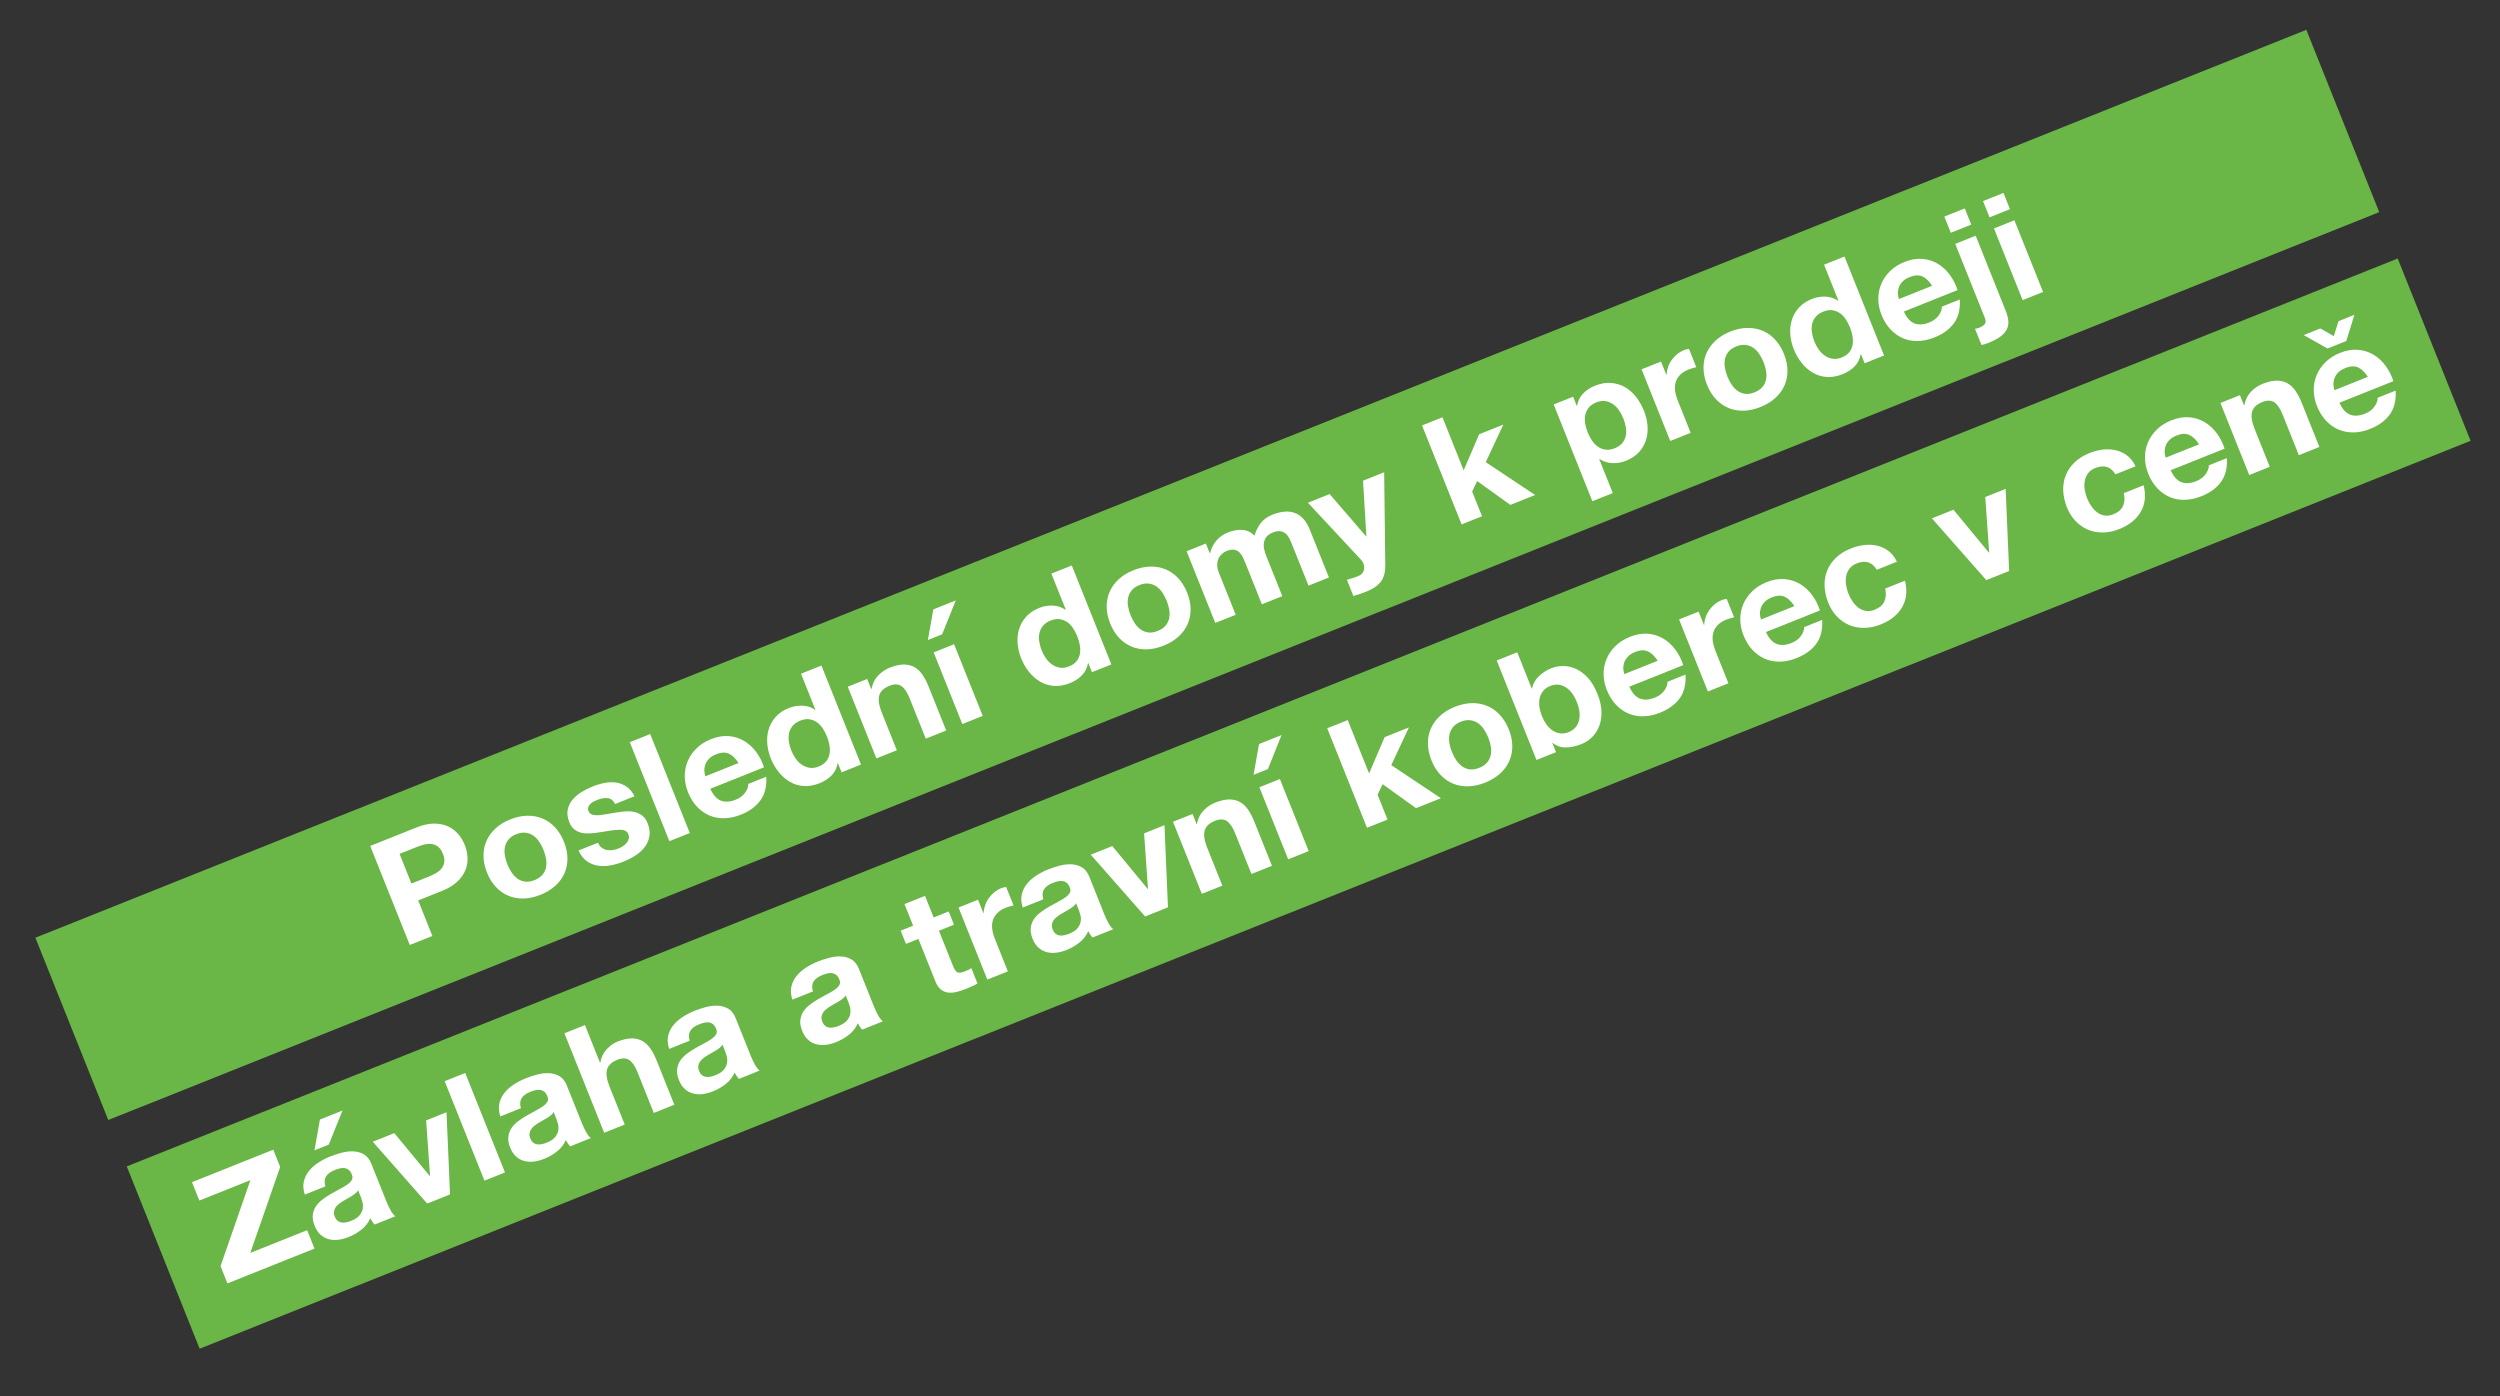 <?xml version="1.0" encoding="utf-8"?>
<!-- Generator: Adobe Illustrator 24.2.0, SVG Export Plug-In . SVG Version: 6.00 Build 0)  -->
<svg version="1.1" id="Vrstva_1" xmlns="http://www.w3.org/2000/svg" xmlns:xlink="http://www.w3.org/1999/xlink" x="0px" y="0px"
	 viewBox="0 0 782.89 437.276" enable-background="new 0 0 782.89 437.276" xml:space="preserve">
<rect x="0" y="0" width="782.89" height="437.276" fill="#333333" stroke="none"/>
<g>
	<g>
		
			<rect x="-4.849" y="149.276" transform="matrix(0.928 -0.371 0.371 0.928 -39.801 153.323)" fill-rule="evenodd" clip-rule="evenodd" fill="#6AB646" width="766.34" height="61.52"/>
		<g>
			<path fill="#FFFFFF" d="M130.44,259.122c2.012-0.805,3.837-1.208,5.476-1.208c1.637,0,3.084,0.287,4.34,0.858
				c1.257,0.572,2.326,1.371,3.205,2.395c0.881,1.025,1.575,2.174,2.084,3.447c0.498,1.245,0.784,2.55,0.858,3.913
				c0.075,1.363-0.146,2.686-0.661,3.965c-0.516,1.281-1.367,2.485-2.553,3.614c-1.188,1.129-2.787,2.096-4.799,2.9l-7.435,2.973
				l4.444,11.115l-7.074,2.828l-12.395-30.999L130.44,259.122z M134.335,274.484c0.812-0.324,1.569-0.694,2.274-1.111
				c0.704-0.415,1.275-0.903,1.713-1.465c0.438-0.56,0.708-1.214,0.811-1.96c0.102-0.746-0.043-1.611-0.437-2.595
				c-0.394-0.983-0.885-1.71-1.474-2.181c-0.588-0.469-1.234-0.756-1.938-0.861c-0.703-0.104-1.454-0.064-2.251,0.12
				c-0.798,0.185-1.602,0.439-2.413,0.764l-5.497,2.198l3.715,9.291L134.335,274.484z"/>
			<path fill="#FFFFFF" d="M151.408,268.036c-0.015-1.689,0.299-3.259,0.94-4.708c0.64-1.447,1.583-2.748,2.829-3.901
				c1.246-1.152,2.786-2.096,4.619-2.829c1.832-0.732,3.604-1.113,5.317-1.144c1.712-0.03,3.3,0.259,4.762,0.865
				c1.462,0.607,2.771,1.528,3.927,2.761c1.154,1.233,2.092,2.747,2.809,4.542c0.718,1.795,1.08,3.529,1.089,5.205
				c0.007,1.676-0.31,3.238-0.95,4.685c-0.641,1.449-1.594,2.745-2.86,3.889c-1.268,1.144-2.817,2.084-4.649,2.816
				c-1.833,0.732-3.596,1.117-5.287,1.156c-1.691,0.04-3.269-0.245-4.73-0.853c-1.463-0.606-2.769-1.52-3.918-2.739
				c-1.149-1.219-2.082-2.725-2.8-4.52S151.422,269.726,151.408,268.036z M160.224,273.223c0.522,0.782,1.136,1.426,1.844,1.932
				c0.708,0.506,1.503,0.817,2.386,0.935c0.883,0.117,1.865-0.041,2.947-0.474c1.081-0.433,1.908-0.998,2.482-1.698
				c0.574-0.699,0.943-1.476,1.107-2.331c0.162-0.854,0.164-1.744,0.003-2.67c-0.161-0.926-0.421-1.837-0.78-2.735
				c-0.358-0.896-0.801-1.744-1.329-2.541c-0.527-0.796-1.143-1.439-1.844-1.932c-0.702-0.491-1.505-0.8-2.408-0.926
				c-0.904-0.125-1.896,0.029-2.978,0.461c-1.082,0.433-1.898,1.002-2.452,1.71c-0.554,0.708-0.915,1.482-1.084,2.322
				s-0.171,1.729-0.003,2.67c0.166,0.94,0.43,1.86,0.788,2.757S159.702,272.442,160.224,273.223z"/>
			<path fill="#FFFFFF" d="M188.39,265.436c0.476,0.363,1.001,0.606,1.572,0.73c0.572,0.124,1.181,0.141,1.824,0.052
				c0.644-0.089,1.28-0.261,1.911-0.513c0.451-0.18,0.904-0.419,1.359-0.719c0.455-0.299,0.842-0.639,1.16-1.019
				c0.318-0.379,0.541-0.803,0.667-1.273c0.126-0.47,0.078-0.979-0.142-1.529c-0.37-0.926-1.286-1.365-2.748-1.318
				c-1.462,0.048-3.428,0.296-5.896,0.745c-1.012,0.17-2.017,0.295-3.013,0.374c-0.996,0.08-1.929,0.034-2.799-0.14
				c-0.871-0.172-1.652-0.515-2.345-1.026s-1.235-1.26-1.629-2.244c-0.578-1.447-0.76-2.751-0.545-3.912
				c0.216-1.16,0.696-2.2,1.444-3.121c0.747-0.919,1.678-1.728,2.793-2.426c1.114-0.697,2.303-1.299,3.564-1.803
				s2.531-0.877,3.812-1.121c1.279-0.242,2.494-0.275,3.646-0.098c1.15,0.178,2.217,0.6,3.197,1.265
				c0.979,0.665,1.808,1.668,2.484,3.01l-6.084,2.433c-0.564-1.15-1.352-1.768-2.359-1.852c-1.01-0.083-2.086,0.104-3.227,0.56
				c-0.36,0.144-0.742,0.322-1.146,0.534c-0.403,0.211-0.749,0.459-1.036,0.741c-0.288,0.284-0.496,0.61-0.627,0.981
				c-0.131,0.371-0.103,0.788,0.082,1.251c0.221,0.551,0.609,0.915,1.17,1.094c0.559,0.18,1.22,0.243,1.982,0.189
				s1.613-0.167,2.556-0.342c0.939-0.174,1.901-0.34,2.884-0.499c1.012-0.169,2.02-0.286,3.021-0.352
				c1.001-0.064,1.943,0.004,2.825,0.205c0.882,0.201,1.675,0.573,2.379,1.113c0.704,0.541,1.265,1.332,1.682,2.375
				c0.59,1.476,0.776,2.836,0.56,4.082c-0.217,1.245-0.698,2.369-1.447,3.373c-0.748,1.004-1.711,1.885-2.889,2.641
				c-1.18,0.756-2.429,1.399-3.751,1.928c-1.352,0.541-2.726,0.939-4.121,1.194c-1.396,0.256-2.719,0.282-3.969,0.076
				c-1.249-0.205-2.396-0.678-3.441-1.418c-1.046-0.74-1.898-1.852-2.561-3.333l6.083-2.432
				C187.542,264.558,187.913,265.072,188.39,265.436z"/>
			<path fill="#FFFFFF" d="M203.616,229.863l12.395,30.999l-6.398,2.559l-12.395-30.999L203.616,229.863z"/>
			<path fill="#FFFFFF" d="M225.754,250.722c1.319,0.513,2.881,0.409,4.684-0.312c1.291-0.516,2.279-1.271,2.961-2.267
				c0.682-0.994,0.99-1.881,0.923-2.66l5.632-2.252c0.176,3.053-0.437,5.53-1.836,7.432c-1.4,1.903-3.422,3.382-6.064,4.439
				c-1.833,0.733-3.599,1.111-5.295,1.135c-1.699,0.024-3.267-0.281-4.703-0.915c-1.439-0.633-2.726-1.562-3.859-2.788
				c-1.135-1.224-2.049-2.706-2.743-4.442c-0.671-1.679-1.011-3.355-1.019-5.031c-0.009-1.675,0.302-3.251,0.932-4.729
				c0.629-1.477,1.55-2.811,2.765-4.001c1.213-1.19,2.706-2.14,4.479-2.849c1.982-0.793,3.856-1.114,5.624-0.965
				c1.767,0.149,3.372,0.658,4.816,1.524s2.693,2.012,3.751,3.435c1.058,1.424,1.873,3.028,2.447,4.812l-16.808,6.721
				C223.33,248.973,224.434,250.21,225.754,250.722z M228.265,236.022c-1.091-0.504-2.417-0.443-3.979,0.181
				c-1.022,0.409-1.804,0.914-2.347,1.517s-0.918,1.232-1.127,1.886s-0.287,1.289-0.231,1.905c0.055,0.616,0.153,1.147,0.297,1.593
				l10.409-4.162C230.361,237.499,229.354,236.526,228.265,236.022z"/>
			<path fill="#FFFFFF" d="M262.312,239.026c-0.266,1.516-0.898,2.785-1.901,3.806c-1.003,1.022-2.27,1.84-3.802,2.452
				c-1.743,0.697-3.405,0.983-4.986,0.86c-1.583-0.122-3.025-0.569-4.326-1.342c-1.302-0.771-2.46-1.794-3.475-3.067
				c-1.014-1.273-1.833-2.691-2.458-4.254c-0.602-1.505-0.966-3.047-1.091-4.625c-0.127-1.578,0.025-3.073,0.453-4.486
				s1.157-2.705,2.188-3.872s2.403-2.094,4.116-2.778c1.381-0.553,2.809-0.795,4.281-0.73c1.471,0.066,2.789,0.504,3.949,1.316
				l0.09-0.036l-4.514-11.288l6.398-2.558l12.395,30.999l-6.083,2.432l-1.146-2.865L262.312,239.026z M257.606,228.041
				c-0.521-0.781-1.131-1.411-1.826-1.889c-0.696-0.477-1.471-0.779-2.323-0.909c-0.854-0.128-1.806,0.018-2.857,0.438
				c-1.051,0.421-1.855,0.978-2.415,1.671c-0.559,0.694-0.923,1.46-1.093,2.3c-0.169,0.841-0.181,1.727-0.034,2.658
				c0.146,0.933,0.404,1.861,0.774,2.787c0.348,0.869,0.799,1.695,1.357,2.479c0.557,0.784,1.205,1.424,1.942,1.917
				c0.737,0.495,1.544,0.81,2.417,0.947s1.806,0.007,2.797-0.389c1.052-0.42,1.85-0.974,2.394-1.661
				c0.543-0.688,0.89-1.455,1.038-2.304c0.149-0.848,0.141-1.743-0.027-2.684c-0.166-0.94-0.435-1.873-0.806-2.8
				C258.574,229.677,258.129,228.823,257.606,228.041z"/>
			<path fill="#FFFFFF" d="M271.561,212.617l1.25,3.126l0.135-0.054c0.291-1.626,0.963-2.995,2.018-4.104
				c1.054-1.109,2.258-1.936,3.609-2.476c1.713-0.685,3.206-1.021,4.482-1.012c1.275,0.011,2.389,0.288,3.337,0.832
				c0.95,0.544,1.779,1.336,2.492,2.377c0.713,1.042,1.347,2.257,1.902,3.646l5.521,13.807l-6.398,2.559l-5.069-12.678
				c-0.74-1.852-1.594-3.114-2.56-3.786c-0.965-0.671-2.214-0.701-3.746-0.088c-1.742,0.696-2.804,1.7-3.186,3.011
				c-0.383,1.312-0.115,3.11,0.799,5.396l4.705,11.766l-6.399,2.559l-8.975-22.446L271.561,212.617z"/>
			<path fill="#FFFFFF" d="M299.306,188.027l-4.271,10.621l-4.462,1.784l1.704-9.595L299.306,188.027z M292.378,204.293
				l8.975,22.446l6.398-2.558l-8.975-22.446L292.378,204.293z"/>
			<path fill="#FFFFFF" d="M340.715,207.678c-0.265,1.515-0.897,2.785-1.9,3.806c-1.003,1.022-2.27,1.84-3.802,2.452
				c-1.743,0.697-3.405,0.983-4.987,0.86c-1.582-0.122-3.023-0.569-4.325-1.342c-1.302-0.771-2.46-1.794-3.475-3.067
				c-1.014-1.272-1.834-2.691-2.458-4.254c-0.603-1.505-0.966-3.047-1.092-4.625c-0.126-1.577,0.026-3.073,0.454-4.486
				s1.157-2.704,2.188-3.872c1.03-1.167,2.403-2.094,4.115-2.778c1.382-0.553,2.809-0.795,4.281-0.729
				c1.473,0.065,2.789,0.504,3.95,1.316l0.09-0.036l-4.513-11.288l6.397-2.559l12.395,30.999l-6.083,2.433l-1.146-2.865
				L340.715,207.678z M336.01,196.693c-0.521-0.781-1.131-1.411-1.826-1.889c-0.697-0.477-1.471-0.779-2.323-0.909
				c-0.854-0.128-1.806,0.018-2.856,0.438c-1.053,0.42-1.857,0.977-2.416,1.67c-0.559,0.694-0.924,1.46-1.093,2.3
				c-0.169,0.841-0.181,1.727-0.035,2.658c0.146,0.933,0.405,1.861,0.775,2.787c0.347,0.869,0.8,1.695,1.357,2.479
				c0.557,0.785,1.204,1.424,1.942,1.918c0.737,0.494,1.543,0.81,2.417,0.947c0.873,0.137,1.806,0.007,2.797-0.389
				c1.052-0.42,1.849-0.974,2.394-1.662c0.543-0.688,0.89-1.455,1.039-2.304c0.148-0.848,0.139-1.743-0.028-2.684
				c-0.167-0.94-0.436-1.873-0.806-2.8C336.978,198.328,336.531,197.475,336.01,196.693z"/>
			<path fill="#FFFFFF" d="M346.559,190.007c-0.014-1.689,0.3-3.259,0.94-4.707c0.641-1.447,1.583-2.748,2.83-3.901
				c1.246-1.153,2.786-2.096,4.618-2.829c1.832-0.732,3.605-1.113,5.318-1.145c1.713-0.03,3.3,0.259,4.762,0.866
				c1.462,0.607,2.771,1.528,3.926,2.761c1.155,1.233,2.092,2.747,2.81,4.542s1.08,3.529,1.088,5.205
				c0.008,1.676-0.309,3.238-0.948,4.685c-0.642,1.448-1.595,2.745-2.862,3.889c-1.267,1.144-2.817,2.083-4.648,2.816
				c-1.833,0.733-3.596,1.118-5.287,1.157c-1.692,0.039-3.27-0.245-4.731-0.853c-1.462-0.606-2.768-1.519-3.917-2.739
				c-1.149-1.219-2.082-2.726-2.8-4.521S346.572,191.697,346.559,190.007z M355.375,195.193c0.521,0.782,1.136,1.426,1.844,1.933
				c0.707,0.506,1.502,0.817,2.386,0.934c0.884,0.117,1.865-0.041,2.946-0.473c1.082-0.432,1.908-0.998,2.483-1.698
				c0.573-0.699,0.942-1.476,1.106-2.33c0.163-0.854,0.164-1.745,0.004-2.671c-0.161-0.926-0.422-1.837-0.78-2.734
				s-0.802-1.744-1.329-2.541c-0.527-0.796-1.143-1.439-1.844-1.932c-0.702-0.491-1.506-0.8-2.408-0.926
				c-0.904-0.124-1.896,0.029-2.979,0.461c-1.081,0.432-1.898,1.002-2.451,1.709c-0.554,0.709-0.915,1.483-1.084,2.322
				c-0.17,0.84-0.171,1.73-0.004,2.67c0.167,0.941,0.43,1.86,0.788,2.758C354.413,193.572,354.854,194.412,355.375,195.193z"/>
			<path fill="#FFFFFF" d="M377.63,170.206l1.216,3.039l0.09-0.036c0.378-1.493,1.032-2.796,1.965-3.908
				c0.932-1.11,2.164-1.973,3.696-2.585c1.472-0.588,2.926-0.85,4.362-0.787c1.438,0.063,2.748,0.663,3.935,1.8
				c0.298-1.259,0.89-2.503,1.775-3.73c0.886-1.227,2.139-2.165,3.762-2.814c1.231-0.493,2.43-0.803,3.598-0.935
				c1.168-0.131,2.253-0.027,3.259,0.308c1.006,0.336,1.925,0.935,2.756,1.793c0.83,0.86,1.537,2.013,2.115,3.46l6.007,15.022
				l-6.399,2.559l-5.087-12.721c-0.301-0.752-0.613-1.449-0.939-2.092c-0.328-0.641-0.725-1.153-1.191-1.538
				c-0.467-0.383-1.021-0.616-1.662-0.695c-0.642-0.078-1.412,0.062-2.313,0.422s-1.563,0.818-1.986,1.374s-0.685,1.164-0.786,1.825
				c-0.101,0.662-0.068,1.354,0.099,2.075c0.166,0.723,0.389,1.431,0.666,2.126l5,12.504l-6.398,2.559l-5.034-12.591
				c-0.267-0.666-0.545-1.318-0.835-1.958c-0.291-0.639-0.658-1.188-1.104-1.648c-0.445-0.459-0.998-0.751-1.655-0.874
				c-0.659-0.123-1.5,0.02-2.521,0.428c-0.301,0.121-0.672,0.345-1.116,0.673c-0.443,0.329-0.825,0.767-1.147,1.314
				c-0.32,0.549-0.51,1.229-0.568,2.041s0.133,1.768,0.572,2.868l5.207,13.025l-6.398,2.558l-8.975-22.446L377.63,170.206z"/>
			<path fill="#FFFFFF" d="M432.49,182.061c-0.92,1.274-2.475,2.35-4.668,3.226c-0.66,0.264-1.323,0.504-1.986,0.718
				c-0.664,0.215-1.337,0.426-2.021,0.632l-2.031-5.08c0.624-0.183,1.263-0.371,1.917-0.565s1.29-0.433,1.91-0.713
				c0.805-0.424,1.302-0.991,1.487-1.703c0.186-0.712,0.146-1.401-0.12-2.066c-0.197-0.492-0.473-0.92-0.826-1.281l-16.575-17.796
				l6.804-2.72l11.418,13.261l0.09-0.037l-1.054-17.404l6.624-2.648L433.812,177C433.85,179.1,433.41,180.786,432.49,182.061z"/>
			<path fill="#FFFFFF" d="M451.713,130.665l6.648,16.628l4.837-11.3l7.569-3.027l-5.487,11.763l15.454,10.287l-7.75,3.099
				l-10.408-7.471l-1.559,3.292l3.09,7.729l-6.398,2.559l-12.395-30.999L451.713,130.665z"/>
			<path fill="#FFFFFF" d="M492.622,124.228l1.146,2.866l0.09-0.036c0.295-1.528,0.934-2.808,1.915-3.837
				c0.982-1.03,2.194-1.834,3.636-2.411c1.832-0.732,3.543-1.03,5.131-0.893c1.588,0.138,3.037,0.582,4.348,1.333
				c1.312,0.752,2.469,1.775,3.474,3.068c1.006,1.293,1.827,2.736,2.463,4.328c0.603,1.505,0.97,3.036,1.104,4.594
				c0.136,1.558-0.012,3.043-0.439,4.456s-1.152,2.694-2.174,3.84c-1.022,1.147-2.39,2.064-4.102,2.749
				c-1.442,0.576-2.885,0.825-4.326,0.748c-1.443-0.078-2.775-0.51-3.996-1.298l-0.089,0.036l4.253,10.637l-6.399,2.559
				l-12.117-30.305L492.622,124.228z M508.053,138.705c0.543-0.688,0.903-1.444,1.079-2.27c0.174-0.825,0.18-1.708,0.012-2.648
				c-0.167-0.94-0.429-1.859-0.787-2.756c-0.359-0.897-0.811-1.742-1.353-2.532c-0.543-0.79-1.175-1.435-1.897-1.935
				c-0.723-0.499-1.521-0.819-2.395-0.957c-0.874-0.136-1.822-0.001-2.843,0.407c-1.052,0.421-1.846,0.982-2.384,1.683
				c-0.539,0.702-0.894,1.474-1.062,2.313c-0.169,0.84-0.171,1.73-0.003,2.67c0.167,0.941,0.436,1.875,0.806,2.801
				c0.358,0.897,0.81,1.741,1.352,2.531c0.542,0.79,1.161,1.424,1.858,1.9c0.695,0.478,1.484,0.774,2.367,0.892
				c0.884,0.117,1.836-0.029,2.856-0.438C506.712,139.945,507.51,139.392,508.053,138.705z"/>
			<path fill="#FFFFFF" d="M520.153,113.22l1.666,4.168l0.09-0.036c0.022-0.814,0.171-1.621,0.444-2.418
				c0.273-0.797,0.657-1.538,1.15-2.223c0.492-0.683,1.068-1.291,1.727-1.824c0.658-0.531,1.394-0.959,2.205-1.284
				c0.42-0.167,0.914-0.281,1.483-0.341l2.291,5.73c-0.323,0.063-0.704,0.157-1.142,0.281c-0.438,0.125-0.853,0.266-1.242,0.422
				c-1.172,0.468-2.088,1.053-2.749,1.753c-0.66,0.7-1.108,1.476-1.345,2.325c-0.234,0.849-0.284,1.75-0.146,2.702
				c0.137,0.953,0.408,1.936,0.813,2.948l4.044,10.116l-6.398,2.559l-8.976-22.446L520.153,113.22z"/>
			<path fill="#FFFFFF" d="M533.465,115.275c-0.014-1.689,0.301-3.259,0.941-4.708c0.64-1.447,1.584-2.748,2.83-3.901
				c1.246-1.152,2.785-2.096,4.617-2.829c1.833-0.732,3.606-1.114,5.318-1.144c1.713-0.03,3.3,0.259,4.762,0.866
				c1.463,0.607,2.771,1.528,3.927,2.761c1.155,1.233,2.091,2.747,2.809,4.542s1.08,3.529,1.089,5.205
				c0.008,1.676-0.309,3.237-0.949,4.685c-0.642,1.448-1.595,2.745-2.862,3.889c-1.266,1.144-2.816,2.083-4.648,2.816
				c-1.833,0.732-3.596,1.117-5.287,1.156s-3.269-0.245-4.73-0.853c-1.462-0.606-2.769-1.52-3.918-2.739
				c-1.148-1.219-2.082-2.725-2.8-4.52S533.479,116.965,533.465,115.275z M542.281,120.462c0.522,0.782,1.137,1.426,1.845,1.932
				c0.706,0.506,1.503,0.817,2.386,0.934c0.883,0.117,1.865-0.042,2.945-0.473c1.082-0.433,1.91-0.998,2.484-1.698
				c0.572-0.699,0.941-1.476,1.105-2.33s0.166-1.745,0.004-2.671c-0.161-0.925-0.421-1.838-0.779-2.734
				c-0.358-0.897-0.803-1.744-1.33-2.541c-0.527-0.796-1.142-1.439-1.844-1.932c-0.702-0.491-1.505-0.8-2.408-0.926
				c-0.904-0.124-1.896,0.029-2.979,0.462c-1.08,0.432-1.897,1.002-2.451,1.709c-0.553,0.708-0.915,1.483-1.083,2.322
				c-0.171,0.841-0.171,1.73-0.005,2.67c0.168,0.941,0.431,1.86,0.789,2.757C541.32,118.84,541.76,119.68,542.281,120.462z"/>
			<path fill="#FFFFFF" d="M582.685,110.929c-0.265,1.516-0.898,2.785-1.901,3.806c-1.002,1.022-2.27,1.84-3.802,2.453
				c-1.742,0.696-3.404,0.983-4.987,0.86c-1.582-0.123-3.023-0.57-4.324-1.342c-1.303-0.771-2.46-1.794-3.475-3.068
				c-1.015-1.272-1.834-2.691-2.459-4.253c-0.602-1.505-0.966-3.046-1.091-4.625c-0.126-1.578,0.025-3.073,0.454-4.487
				c0.428-1.413,1.156-2.704,2.188-3.872c1.03-1.168,2.403-2.094,4.115-2.779c1.381-0.552,2.809-0.795,4.28-0.73
				c1.473,0.066,2.789,0.505,3.95,1.316l0.09-0.036l-4.513-11.288l6.398-2.559l12.395,30.999l-6.084,2.433l-1.146-2.865
				L582.685,110.929z M577.979,99.943c-0.521-0.78-1.131-1.411-1.827-1.888c-0.696-0.476-1.471-0.779-2.323-0.909
				c-0.853-0.128-1.806,0.018-2.856,0.438c-1.052,0.421-1.857,0.978-2.416,1.671s-0.923,1.46-1.092,2.3
				c-0.169,0.84-0.181,1.726-0.035,2.657c0.146,0.933,0.405,1.861,0.775,2.787c0.348,0.869,0.799,1.695,1.356,2.479
				s1.205,1.424,1.943,1.917c0.737,0.494,1.542,0.811,2.417,0.947c0.873,0.138,1.806,0.008,2.797-0.389
				c1.051-0.42,1.849-0.974,2.393-1.661c0.543-0.688,0.89-1.455,1.039-2.304c0.148-0.848,0.14-1.743-0.027-2.684
				c-0.168-0.94-0.436-1.873-0.806-2.8C578.947,101.58,578.5,100.727,577.979,99.943z"/>
			<path fill="#FFFFFF" d="M599.521,101.276c1.32,0.513,2.881,0.409,4.683-0.312c1.292-0.517,2.28-1.272,2.962-2.267
				c0.682-0.994,0.989-1.881,0.922-2.66l5.633-2.252c0.176,3.053-0.437,5.53-1.836,7.433c-1.4,1.903-3.422,3.382-6.065,4.439
				c-1.832,0.733-3.597,1.111-5.294,1.135c-1.699,0.024-3.268-0.28-4.705-0.914s-2.724-1.562-3.858-2.788
				c-1.134-1.225-2.048-2.706-2.742-4.442c-0.671-1.679-1.011-3.355-1.019-5.031c-0.009-1.675,0.303-3.251,0.932-4.729
				c0.629-1.477,1.55-2.811,2.764-4.001s2.707-2.14,4.479-2.849c1.983-0.793,3.856-1.114,5.625-0.965
				c1.767,0.149,3.372,0.658,4.816,1.524c1.444,0.865,2.694,2.011,3.751,3.435c1.058,1.424,1.872,3.028,2.447,4.812l-16.808,6.721
				C597.098,99.526,598.201,100.764,599.521,101.276z M602.031,86.575c-1.09-0.504-2.416-0.443-3.979,0.181
				c-1.021,0.408-1.803,0.914-2.346,1.517c-0.543,0.604-0.918,1.232-1.127,1.886s-0.287,1.29-0.232,1.905
				c0.056,0.616,0.154,1.147,0.298,1.593l10.409-4.162C604.129,88.053,603.121,87.08,602.031,86.575z"/>
			<path fill="#FFFFFF" d="M610.91,72.903l-2.031-5.079l6.399-2.559l2.031,5.079L610.91,72.903z M619.906,102.593
				c0.661-0.265,1.19-0.62,1.588-1.062c0.397-0.445,0.428-1.087,0.092-1.926l-9.287-23.228l6.399-2.559l9.409,23.531
				c0.462,1.157,0.733,2.207,0.813,3.149c0.081,0.94-0.075,1.817-0.465,2.628s-1.056,1.562-1.997,2.259
				c-0.942,0.695-2.223,1.367-3.845,2.016c-0.752,0.3-1.45,0.512-2.097,0.637l-2.031-5.08
				C618.862,102.943,619.336,102.82,619.906,102.593z"/>
			<path fill="#FFFFFF" d="M623.032,68.057l-2.031-5.079l6.399-2.559l2.03,5.079L623.032,68.057z M630.819,68.972l8.976,22.446
				l-6.399,2.559l-8.975-22.446L630.819,68.972z"/>
		</g>
	</g>
	<g>
		
			<rect x="23.798" y="220.923" transform="matrix(0.928 -0.371 0.371 0.928 -64.353 169.079)" fill-rule="evenodd" clip-rule="evenodd" fill="#6AB646" width="766.34" height="61.52"/>
		<g>
			<path fill="#FFFFFF" d="M78.413,369.569l-15.988,6.393l-2.304-5.76l25.455-10.178l2.164,5.411l-9.356,26.924l17.801-7.117
				l2.303,5.761l-27.266,10.902l-2.164-5.412L78.413,369.569z"/>
			<path fill="#FFFFFF" d="M95.456,374.092c-0.49-1.49-0.596-2.848-0.315-4.074c0.28-1.226,0.817-2.334,1.611-3.326
				s1.783-1.869,2.968-2.63c1.185-0.76,2.426-1.4,3.725-1.919c1.178-0.471,2.402-0.867,3.674-1.191
				c1.271-0.322,2.499-0.45,3.682-0.383c1.183,0.066,2.257,0.388,3.223,0.963c0.965,0.576,1.722,1.548,2.269,2.915l4.693,11.74
				c0.407,1.019,0.857,1.968,1.351,2.851c0.492,0.884,0.983,1.497,1.471,1.842l-6.521,2.607c-0.261-0.301-0.501-0.617-0.722-0.951
				c-0.222-0.334-0.423-0.684-0.604-1.05c-0.62,1.429-1.543,2.625-2.769,3.587c-1.227,0.963-2.564,1.734-4.014,2.313
				c-1.117,0.446-2.211,0.733-3.282,0.856c-1.071,0.125-2.079,0.056-3.024-0.207s-1.791-0.734-2.537-1.416
				c-0.744-0.681-1.35-1.603-1.814-2.767c-0.512-1.28-0.7-2.429-0.563-3.445c0.136-1.016,0.476-1.919,1.018-2.71
				c0.542-0.79,1.239-1.498,2.092-2.127c0.853-0.627,1.732-1.206,2.641-1.738c0.908-0.531,1.812-1.029,2.714-1.49
				c0.9-0.462,1.679-0.925,2.334-1.389c0.654-0.465,1.126-0.948,1.416-1.452c0.289-0.503,0.29-1.069,0.004-1.698
				c-0.268-0.668-0.593-1.154-0.977-1.456c-0.383-0.303-0.808-0.487-1.272-0.554c-0.465-0.068-0.96-0.038-1.487,0.088
				c-0.527,0.127-1.079,0.305-1.652,0.533c-1.269,0.508-2.159,1.168-2.675,1.981c-0.515,0.813-0.59,1.855-0.222,3.125
				L95.456,374.092z M107.254,347.762l-4.294,10.676l-4.483,1.793l1.712-9.645L107.254,347.762z M112.144,372.735
				c-0.179,0.343-0.445,0.66-0.801,0.953c-0.355,0.294-0.75,0.578-1.183,0.853c-0.434,0.275-0.895,0.544-1.385,0.808
				s-0.975,0.541-1.453,0.834c-0.448,0.279-0.877,0.587-1.287,0.92s-0.738,0.691-0.986,1.077c-0.249,0.387-0.403,0.812-0.463,1.273
				c-0.061,0.463,0.025,0.985,0.259,1.566c0.221,0.554,0.512,0.977,0.875,1.271c0.362,0.294,0.769,0.477,1.218,0.551
				c0.45,0.072,0.934,0.057,1.451-0.05c0.519-0.105,1.034-0.261,1.548-0.466c1.269-0.508,2.168-1.104,2.7-1.788
				c0.531-0.686,0.849-1.378,0.955-2.078c0.104-0.7,0.079-1.355-0.078-1.969c-0.157-0.611-0.306-1.093-0.445-1.441L112.144,372.735z
				"/>
			<path fill="#FFFFFF" d="M133.77,376.895l-17.038-19.357l6.748-2.697l11.097,13.431l0.091-0.036l-1.223-17.379l6.387-2.554
				l1.095,25.731L133.77,376.895z"/>
			<path fill="#FFFFFF" d="M145.678,335.993l12.459,31.16l-6.432,2.571l-12.459-31.159L145.678,335.993z"/>
			<path fill="#FFFFFF" d="M156.69,349.609c-0.49-1.49-0.596-2.849-0.314-4.075c0.279-1.225,0.816-2.334,1.611-3.326
				c0.793-0.992,1.782-1.869,2.967-2.63c1.185-0.759,2.426-1.399,3.725-1.919c1.178-0.471,2.402-0.867,3.674-1.191
				c1.271-0.322,2.5-0.45,3.682-0.383c1.184,0.066,2.257,0.389,3.223,0.964s1.722,1.548,2.269,2.915l4.694,11.739
				c0.407,1.019,0.856,1.969,1.35,2.852c0.492,0.883,0.984,1.497,1.472,1.841l-6.522,2.607c-0.26-0.3-0.501-0.617-0.722-0.951
				c-0.221-0.333-0.423-0.683-0.603-1.049c-0.621,1.429-1.543,2.625-2.77,3.586c-1.226,0.963-2.564,1.734-4.014,2.313
				c-1.117,0.447-2.211,0.733-3.281,0.857c-1.072,0.124-2.08,0.056-3.025-0.208c-0.945-0.262-1.791-0.734-2.536-1.415
				s-1.35-1.604-1.815-2.767c-0.512-1.281-0.699-2.429-0.562-3.445c0.136-1.017,0.476-1.919,1.018-2.71
				c0.541-0.79,1.239-1.499,2.092-2.127c0.852-0.627,1.731-1.206,2.64-1.739c0.908-0.531,1.813-1.028,2.714-1.49
				c0.901-0.461,1.68-0.925,2.335-1.389c0.654-0.465,1.126-0.948,1.415-1.452c0.289-0.503,0.291-1.068,0.004-1.697
				c-0.268-0.669-0.593-1.155-0.977-1.456c-0.383-0.303-0.808-0.487-1.271-0.555c-0.465-0.068-0.961-0.038-1.488,0.088
				c-0.527,0.127-1.078,0.305-1.651,0.534c-1.269,0.507-2.16,1.167-2.675,1.981c-0.516,0.812-0.59,1.855-0.223,3.125L156.69,349.609
				z M173.378,348.252c-0.178,0.342-0.444,0.659-0.8,0.952c-0.355,0.295-0.75,0.579-1.184,0.853
				c-0.434,0.275-0.895,0.544-1.385,0.808s-0.975,0.541-1.452,0.834c-0.448,0.28-0.878,0.587-1.287,0.92
				c-0.41,0.333-0.739,0.692-0.987,1.078c-0.249,0.386-0.403,0.811-0.463,1.273c-0.061,0.463,0.026,0.984,0.259,1.566
				c0.222,0.553,0.513,0.977,0.876,1.27c0.361,0.294,0.768,0.478,1.218,0.551c0.449,0.073,0.933,0.057,1.451-0.049
				c0.518-0.105,1.033-0.262,1.548-0.467c1.268-0.507,2.168-1.103,2.699-1.788c0.531-0.685,0.85-1.378,0.955-2.077
				c0.105-0.7,0.08-1.356-0.078-1.969c-0.157-0.611-0.306-1.093-0.445-1.441L173.378,348.252z"/>
			<path fill="#FFFFFF" d="M183.18,320.999l4.693,11.738l0.137-0.054c0.291-1.636,0.952-3.005,1.981-4.108
				c1.03-1.104,2.149-1.896,3.356-2.379c1.721-0.688,3.223-1.027,4.506-1.018c1.282,0.012,2.4,0.289,3.354,0.835
				c0.954,0.548,1.789,1.344,2.505,2.39c0.717,1.048,1.354,2.269,1.912,3.665l5.549,13.878l-6.432,2.572l-5.096-12.744
				c-0.744-1.861-1.602-3.13-2.572-3.805c-0.971-0.676-2.225-0.705-3.765-0.09c-1.752,0.701-2.819,1.71-3.202,3.027
				c-0.385,1.318-0.117,3.126,0.802,5.424l4.729,11.827l-6.432,2.571l-12.459-31.159L183.18,320.999z"/>
			<path fill="#FFFFFF" d="M209.546,328.475c-0.491-1.49-0.597-2.849-0.315-4.075c0.279-1.226,0.817-2.334,1.611-3.326
				c0.793-0.992,1.783-1.869,2.968-2.63c1.184-0.76,2.426-1.399,3.724-1.919c1.178-0.471,2.402-0.867,3.675-1.19
				c1.271-0.323,2.499-0.451,3.682-0.384c1.183,0.066,2.257,0.388,3.222,0.964c0.966,0.575,1.722,1.547,2.269,2.914l4.694,11.74
				c0.407,1.019,0.857,1.969,1.351,2.852c0.492,0.883,0.983,1.496,1.472,1.841l-6.522,2.608c-0.261-0.301-0.501-0.617-0.723-0.952
				c-0.221-0.333-0.422-0.683-0.603-1.05c-0.62,1.43-1.543,2.626-2.769,3.588c-1.227,0.963-2.564,1.733-4.014,2.312
				c-1.118,0.447-2.211,0.733-3.282,0.857s-2.079,0.056-3.025-0.208c-0.945-0.262-1.79-0.734-2.535-1.415
				c-0.746-0.681-1.351-1.604-1.816-2.768c-0.512-1.279-0.699-2.428-0.562-3.444s0.476-1.919,1.018-2.71
				c0.542-0.79,1.239-1.499,2.092-2.127c0.853-0.627,1.732-1.206,2.641-1.738s1.812-1.029,2.714-1.49
				c0.901-0.463,1.679-0.926,2.334-1.39s1.126-0.948,1.416-1.452c0.288-0.503,0.29-1.068,0.004-1.697
				c-0.268-0.668-0.593-1.154-0.977-1.457s-0.808-0.486-1.272-0.554s-0.961-0.038-1.488,0.089s-1.078,0.304-1.651,0.533
				c-1.269,0.507-2.159,1.168-2.675,1.98c-0.516,0.814-0.59,1.855-0.222,3.126L209.546,328.475z M226.235,327.118
				c-0.179,0.342-0.445,0.659-0.801,0.953c-0.355,0.293-0.75,0.578-1.183,0.852c-0.434,0.275-0.895,0.545-1.385,0.808
				c-0.49,0.265-0.975,0.541-1.453,0.834c-0.448,0.28-0.877,0.587-1.287,0.92c-0.409,0.333-0.739,0.692-0.987,1.077
				c-0.248,0.387-0.402,0.812-0.462,1.273c-0.061,0.464,0.025,0.985,0.258,1.567c0.222,0.553,0.513,0.977,0.876,1.271
				c0.361,0.293,0.769,0.477,1.219,0.55c0.449,0.073,0.933,0.057,1.451-0.05c0.518-0.104,1.033-0.261,1.547-0.466
				c1.268-0.507,2.168-1.103,2.699-1.788c0.532-0.685,0.85-1.378,0.955-2.078c0.105-0.699,0.08-1.355-0.077-1.968
				s-0.306-1.093-0.445-1.442L226.235,327.118z"/>
			<path fill="#FFFFFF" d="M248.135,313.046c-0.49-1.49-0.596-2.849-0.315-4.074s0.817-2.334,1.612-3.327
				c0.793-0.991,1.782-1.868,2.967-2.63c1.185-0.759,2.426-1.399,3.725-1.918c1.178-0.472,2.402-0.867,3.674-1.191
				c1.271-0.322,2.5-0.451,3.682-0.384c1.184,0.067,2.257,0.389,3.223,0.964c0.965,0.576,1.722,1.548,2.269,2.915l4.693,11.739
				c0.407,1.019,0.857,1.969,1.351,2.852c0.492,0.883,0.983,1.497,1.472,1.842l-6.522,2.607c-0.26-0.301-0.501-0.617-0.722-0.951
				c-0.222-0.334-0.423-0.684-0.604-1.05c-0.62,1.429-1.542,2.625-2.769,3.587c-1.227,0.963-2.564,1.733-4.014,2.313
				c-1.117,0.446-2.211,0.732-3.282,0.856c-1.071,0.125-2.079,0.056-3.024-0.207s-1.791-0.734-2.536-1.416
				c-0.745-0.681-1.351-1.604-1.815-2.767c-0.512-1.28-0.7-2.429-0.562-3.445c0.136-1.017,0.476-1.919,1.018-2.71
				c0.541-0.79,1.239-1.499,2.092-2.127c0.852-0.627,1.731-1.206,2.64-1.738s1.812-1.029,2.714-1.49
				c0.9-0.462,1.679-0.926,2.334-1.39s1.127-0.948,1.416-1.451s0.29-1.069,0.004-1.698c-0.268-0.668-0.593-1.154-0.977-1.456
				c-0.383-0.303-0.808-0.487-1.272-0.555c-0.464-0.067-0.96-0.038-1.487,0.089s-1.078,0.305-1.651,0.533
				c-1.269,0.508-2.16,1.168-2.676,1.981c-0.515,0.813-0.59,1.855-0.222,3.125L248.135,313.046z M264.824,311.688
				c-0.178,0.342-0.445,0.66-0.8,0.953c-0.355,0.294-0.75,0.578-1.184,0.852c-0.434,0.275-0.895,0.545-1.385,0.808
				c-0.49,0.265-0.975,0.541-1.452,0.835c-0.448,0.279-0.878,0.586-1.288,0.919s-0.738,0.692-0.986,1.078
				c-0.249,0.386-0.403,0.812-0.463,1.273c-0.061,0.463,0.025,0.985,0.259,1.566c0.221,0.554,0.513,0.977,0.875,1.271
				c0.362,0.293,0.769,0.477,1.219,0.551c0.449,0.072,0.933,0.057,1.451-0.05c0.518-0.105,1.033-0.261,1.547-0.467
				c1.269-0.507,2.169-1.103,2.7-1.788c0.531-0.685,0.85-1.377,0.955-2.077s0.08-1.356-0.078-1.969
				c-0.157-0.611-0.306-1.093-0.445-1.441L264.824,311.688z"/>
			<path fill="#FFFFFF" d="M297.085,285.426l1.657,4.146l-4.709,1.884l4.467,11.172c0.419,1.047,0.879,1.673,1.381,1.877
				s1.297,0.09,2.383-0.346c0.363-0.145,0.703-0.298,1.024-0.459c0.32-0.162,0.62-0.333,0.899-0.512l1.919,4.801
				c-0.509,0.305-1.09,0.604-1.742,0.898c-0.653,0.294-1.296,0.568-1.93,0.822c-0.996,0.398-1.967,0.71-2.909,0.936
				c-0.943,0.225-1.83,0.285-2.661,0.178c-0.831-0.106-1.582-0.43-2.253-0.972c-0.672-0.541-1.234-1.379-1.688-2.515l-5.321-13.31
				l-3.896,1.558l-1.657-4.146l3.896-1.558l-2.705-6.764l6.432-2.571l2.705,6.764L297.085,285.426z"/>
			<path fill="#FFFFFF" d="M306.28,281.75l1.676,4.189l0.09-0.036c0.022-0.818,0.172-1.629,0.446-2.431
				c0.275-0.802,0.66-1.546,1.155-2.233c0.496-0.688,1.075-1.299,1.737-1.833c0.661-0.535,1.399-0.965,2.215-1.291
				c0.423-0.169,0.92-0.283,1.491-0.344l2.304,5.761c-0.325,0.062-0.708,0.156-1.148,0.282s-0.856,0.267-1.249,0.423
				c-1.178,0.471-2.098,1.06-2.763,1.763c-0.663,0.704-1.114,1.483-1.351,2.337c-0.236,0.854-0.285,1.76-0.147,2.717
				c0.137,0.958,0.409,1.945,0.816,2.963l4.065,10.169l-6.431,2.571l-9.021-22.562L306.28,281.75z"/>
			<path fill="#FFFFFF" d="M320.286,284.197c-0.49-1.491-0.596-2.849-0.314-4.075c0.279-1.226,0.816-2.334,1.611-3.327
				c0.793-0.991,1.782-1.868,2.967-2.629c1.185-0.76,2.426-1.4,3.725-1.919c1.178-0.471,2.402-0.867,3.674-1.191
				c1.271-0.322,2.5-0.45,3.682-0.384c1.184,0.067,2.257,0.389,3.223,0.964c0.965,0.576,1.722,1.547,2.269,2.915l4.693,11.74
				c0.407,1.019,0.857,1.968,1.351,2.851c0.492,0.883,0.983,1.497,1.472,1.842l-6.522,2.607c-0.26-0.301-0.501-0.617-0.722-0.951
				c-0.222-0.334-0.423-0.683-0.604-1.05c-0.62,1.429-1.542,2.625-2.769,3.587c-1.226,0.963-2.564,1.733-4.014,2.313
				c-1.117,0.446-2.211,0.732-3.282,0.856c-1.071,0.125-2.079,0.056-3.024-0.207s-1.791-0.734-2.536-1.416
				c-0.745-0.681-1.351-1.603-1.815-2.767c-0.512-1.28-0.699-2.428-0.562-3.445c0.136-1.016,0.476-1.919,1.018-2.709
				c0.541-0.791,1.239-1.5,2.092-2.127c0.852-0.627,1.731-1.206,2.64-1.738s1.813-1.029,2.714-1.49
				c0.901-0.462,1.68-0.925,2.334-1.389c0.655-0.464,1.127-0.948,1.416-1.452c0.289-0.503,0.291-1.069,0.004-1.698
				c-0.268-0.668-0.593-1.154-0.977-1.456c-0.383-0.303-0.808-0.487-1.271-0.555c-0.465-0.067-0.961-0.038-1.488,0.089
				c-0.527,0.127-1.078,0.305-1.651,0.533c-1.269,0.508-2.16,1.168-2.676,1.981c-0.515,0.813-0.59,1.855-0.222,3.125
				L320.286,284.197z M336.974,282.839c-0.178,0.342-0.444,0.66-0.8,0.953c-0.355,0.294-0.75,0.578-1.184,0.853
				c-0.434,0.275-0.895,0.544-1.385,0.807c-0.49,0.264-0.975,0.541-1.452,0.834c-0.448,0.28-0.878,0.587-1.287,0.919
				c-0.41,0.333-0.739,0.693-0.987,1.078c-0.249,0.386-0.403,0.811-0.463,1.273c-0.061,0.463,0.025,0.985,0.259,1.566
				c0.221,0.554,0.513,0.977,0.876,1.271c0.361,0.293,0.768,0.477,1.218,0.55c0.449,0.073,0.933,0.057,1.451-0.049
				c0.518-0.105,1.033-0.261,1.547-0.466c1.269-0.507,2.169-1.103,2.7-1.788c0.531-0.685,0.85-1.377,0.955-2.078
				s0.08-1.356-0.078-1.969c-0.157-0.611-0.306-1.093-0.445-1.441L336.974,282.839z"/>
			<path fill="#FFFFFF" d="M358.6,287l-17.037-19.357l6.748-2.698l11.097,13.432l0.091-0.036l-1.223-17.379l6.386-2.554
				l1.095,25.732L358.6,287z"/>
			<path fill="#FFFFFF" d="M373.448,254.894l1.256,3.142l0.137-0.055c0.291-1.635,0.967-3.011,2.027-4.126
				c1.06-1.115,2.27-1.945,3.628-2.488c1.722-0.688,3.223-1.026,4.505-1.017c1.283,0.011,2.401,0.289,3.355,0.835
				c0.954,0.547,1.789,1.344,2.505,2.39c0.716,1.047,1.353,2.268,1.911,3.665l5.549,13.878l-6.432,2.571l-5.095-12.743
				c-0.744-1.861-1.602-3.13-2.572-3.806c-0.971-0.675-2.226-0.704-3.766-0.089c-1.751,0.701-2.818,1.709-3.202,3.027
				c-0.385,1.317-0.116,3.126,0.803,5.424l4.729,11.827l-6.432,2.571l-9.021-22.562L373.448,254.894z"/>
			<path fill="#FFFFFF" d="M401.336,230.177l-4.294,10.676l-4.483,1.793l1.712-9.644L401.336,230.177z M394.373,246.527
				l9.021,22.562l6.432-2.571l-9.021-22.562L394.373,246.527z"/>
			<path fill="#FFFFFF" d="M422.051,225.488l6.684,16.714l4.863-11.359l7.607-3.042l-5.518,11.823l15.535,10.341l-7.789,3.115
				l-10.463-7.51l-1.566,3.309l3.105,7.769l-6.432,2.571L415.62,228.06L422.051,225.488z"/>
			<path fill="#FFFFFF" d="M447.158,232.837c-0.014-1.697,0.301-3.275,0.945-4.73c0.645-1.455,1.592-2.763,2.844-3.922
				c1.254-1.158,2.801-2.106,4.643-2.843s3.625-1.12,5.346-1.15c1.721-0.031,3.316,0.26,4.787,0.87
				c1.469,0.61,2.785,1.536,3.945,2.775c1.162,1.24,2.104,2.762,2.824,4.565c0.721,1.805,1.086,3.548,1.094,5.232
				c0.008,1.685-0.311,3.254-0.953,4.709c-0.645,1.455-1.604,2.758-2.877,3.908s-2.832,2.094-4.674,2.83s-3.613,1.124-5.314,1.163
				c-1.699,0.039-3.283-0.247-4.754-0.856c-1.471-0.61-2.783-1.528-3.938-2.754c-1.156-1.225-2.094-2.739-2.816-4.544
				C447.539,236.287,447.172,234.536,447.158,232.837z M456.02,238.05c0.525,0.787,1.143,1.434,1.854,1.942
				c0.711,0.509,1.512,0.822,2.398,0.939s1.875-0.042,2.963-0.476c1.086-0.435,1.918-1.003,2.494-1.706s0.949-1.484,1.113-2.343
				c0.164-0.858,0.166-1.753,0.004-2.685c-0.162-0.93-0.424-1.846-0.785-2.749c-0.361-0.901-0.805-1.753-1.336-2.554
				c-0.529-0.8-1.148-1.446-1.854-1.941c-0.705-0.494-1.512-0.804-2.42-0.931c-0.91-0.125-1.906,0.028-2.994,0.463
				c-1.086,0.435-1.908,1.009-2.465,1.72c-0.555,0.711-0.92,1.49-1.088,2.334c-0.17,0.845-0.172,1.738-0.004,2.684
				s0.432,1.87,0.791,2.771C455.053,236.421,455.496,237.264,456.02,238.05z"/>
			<path fill="#FFFFFF" d="M475.133,204.264l4.537,11.347l0.092-0.036c0.32-1.478,1.043-2.754,2.172-3.831
				c1.129-1.075,2.418-1.903,3.867-2.482c1.178-0.471,2.432-0.703,3.766-0.697c1.334,0.007,2.654,0.306,3.959,0.898
				s2.543,1.522,3.715,2.791c1.174,1.271,2.174,2.937,3,5.002c0.824,2.066,1.25,3.963,1.275,5.69
				c0.025,1.729-0.23,3.256-0.766,4.584c-0.539,1.328-1.287,2.455-2.248,3.379c-0.963,0.924-2.031,1.622-3.209,2.093
				c-1.721,0.688-3.365,1.042-4.934,1.062c-1.568,0.019-2.951-0.458-4.145-1.431l-0.09,0.036l1.15,2.881l-6.115,2.445l-12.459-31.16
				L475.133,204.264z M492.41,217.25c-0.562-0.788-1.203-1.426-1.922-1.915c-0.721-0.487-1.5-0.792-2.336-0.913
				s-1.738,0.011-2.705,0.397c-0.936,0.374-1.672,0.896-2.209,1.567c-0.537,0.67-0.898,1.431-1.084,2.28
				c-0.186,0.851-0.211,1.755-0.072,2.712s0.398,1.916,0.781,2.876c0.373,0.932,0.84,1.791,1.4,2.579s1.201,1.427,1.92,1.914
				c0.723,0.489,1.508,0.79,2.359,0.905c0.852,0.115,1.744-0.015,2.682-0.389c0.965-0.387,1.709-0.912,2.232-1.576
				c0.521-0.665,0.875-1.421,1.062-2.272c0.184-0.85,0.207-1.754,0.07-2.711c-0.139-0.957-0.393-1.901-0.766-2.833
				C493.441,218.912,492.969,218.038,492.41,217.25z"/>
			<path fill="#FFFFFF" d="M513.557,218.766c1.326,0.516,2.895,0.411,4.707-0.313c1.297-0.519,2.291-1.278,2.977-2.278
				c0.686-0.999,0.994-1.891,0.928-2.674l5.66-2.263c0.176,3.068-0.439,5.559-1.846,7.47c-1.406,1.913-3.439,3.4-6.096,4.462
				c-1.842,0.736-3.617,1.118-5.322,1.141c-1.707,0.024-3.283-0.282-4.729-0.919s-2.738-1.57-3.877-2.802
				c-1.143-1.231-2.061-2.72-2.758-4.466c-0.674-1.687-1.018-3.373-1.023-5.057c-0.01-1.684,0.303-3.268,0.936-4.753
				c0.631-1.484,1.557-2.824,2.777-4.021c1.221-1.196,2.721-2.15,4.504-2.863c1.992-0.797,3.877-1.121,5.654-0.97
				c1.775,0.15,3.389,0.661,4.84,1.531c1.453,0.871,2.709,2.022,3.771,3.453c1.062,1.432,1.883,3.044,2.459,4.838l-16.895,6.755
				C511.119,217.006,512.229,218.251,513.557,218.766z M516.08,203.989c-1.096-0.506-2.43-0.446-4,0.181
				c-1.027,0.411-1.812,0.919-2.359,1.525c-0.545,0.607-0.922,1.238-1.133,1.896c-0.209,0.658-0.287,1.297-0.232,1.915
				c0.057,0.619,0.154,1.153,0.299,1.602l10.463-4.184C518.188,205.474,517.176,204.496,516.08,203.989z"/>
			<path fill="#FFFFFF" d="M531.926,191.528l1.676,4.189l0.09-0.036c0.021-0.819,0.172-1.629,0.447-2.431
				c0.273-0.802,0.658-1.546,1.154-2.233s1.074-1.299,1.736-1.833s1.4-0.965,2.217-1.291c0.422-0.169,0.918-0.283,1.49-0.344
				l2.305,5.761c-0.326,0.062-0.709,0.156-1.148,0.281c-0.441,0.126-0.857,0.267-1.25,0.424c-1.178,0.471-2.098,1.059-2.762,1.763
				c-0.664,0.705-1.115,1.483-1.352,2.337c-0.236,0.854-0.287,1.76-0.148,2.717c0.137,0.958,0.41,1.945,0.816,2.963l4.066,10.169
				l-6.432,2.572l-9.021-22.562L531.926,191.528z"/>
			<path fill="#FFFFFF" d="M556.357,201.652c1.326,0.516,2.895,0.411,4.707-0.313c1.297-0.519,2.291-1.278,2.977-2.278
				c0.686-0.999,0.994-1.892,0.928-2.675l5.66-2.263c0.176,3.068-0.439,5.559-1.846,7.47c-1.406,1.913-3.439,3.4-6.096,4.462
				c-1.842,0.736-3.617,1.118-5.322,1.141c-1.707,0.025-3.283-0.282-4.729-0.918c-1.445-0.637-2.738-1.57-3.877-2.803
				c-1.141-1.23-2.061-2.72-2.758-4.466c-0.674-1.687-1.016-3.372-1.023-5.057c-0.01-1.683,0.303-3.268,0.936-4.752
				c0.633-1.484,1.559-2.825,2.779-4.022c1.219-1.196,2.719-2.15,4.502-2.863c1.992-0.797,3.877-1.12,5.654-0.97
				c1.775,0.15,3.391,0.661,4.842,1.531c1.451,0.871,2.707,2.022,3.77,3.453c1.062,1.431,1.883,3.043,2.459,4.838l-16.895,6.755
				C553.92,199.893,555.029,201.137,556.357,201.652z M558.881,186.876c-1.096-0.507-2.43-0.447-4,0.181
				c-1.027,0.411-1.812,0.92-2.357,1.525c-0.547,0.607-0.924,1.238-1.133,1.896c-0.211,0.658-0.289,1.297-0.234,1.915
				c0.057,0.619,0.154,1.153,0.299,1.602l10.463-4.184C560.988,188.36,559.977,187.382,558.881,186.876z"/>
			<path fill="#FFFFFF" d="M581.422,176.444c-1.025,0.411-1.797,0.981-2.311,1.709c-0.516,0.73-0.848,1.538-1,2.426
				s-0.148,1.797,0.014,2.727c0.162,0.931,0.412,1.819,0.748,2.662c0.326,0.815,0.748,1.608,1.268,2.379s1.117,1.417,1.799,1.937
				c0.682,0.522,1.455,0.861,2.324,1.02s1.803,0.039,2.799-0.36c1.539-0.615,2.559-1.503,3.059-2.665
				c0.498-1.161,0.574-2.482,0.227-3.963l6.205-2.481c0.775,3.166,0.48,5.933-0.883,8.301c-1.365,2.367-3.604,4.173-6.713,5.417
				c-1.752,0.701-3.473,1.06-5.164,1.078c-1.691,0.019-3.254-0.275-4.688-0.885c-1.434-0.606-2.721-1.501-3.857-2.684
				c-1.139-1.182-2.045-2.616-2.719-4.304c-0.697-1.746-1.082-3.473-1.152-5.183c-0.072-1.709,0.188-3.315,0.779-4.817
				c0.59-1.501,1.504-2.854,2.738-4.056s2.805-2.184,4.707-2.944c1.387-0.555,2.793-0.915,4.217-1.079
				c1.422-0.164,2.783-0.092,4.08,0.216c1.297,0.31,2.475,0.867,3.531,1.675c1.059,0.809,1.926,1.922,2.598,3.34l-6.297,2.517
				C586.273,176.007,584.17,175.346,581.422,176.444z"/>
			<path fill="#FFFFFF" d="M622.021,181.674l-17.039-19.357l6.748-2.698l11.098,13.432l0.09-0.036l-1.223-17.379l6.387-2.553
				l1.094,25.731L622.021,181.674z"/>
			<path fill="#FFFFFF" d="M656.156,146.563c-1.027,0.411-1.799,0.981-2.312,1.709c-0.514,0.73-0.848,1.538-1,2.425
				c-0.152,0.888-0.148,1.797,0.014,2.727c0.162,0.932,0.412,1.819,0.748,2.662c0.326,0.815,0.75,1.608,1.268,2.379
				c0.52,0.771,1.117,1.418,1.799,1.938c0.682,0.522,1.455,0.861,2.324,1.02c0.871,0.159,1.803,0.039,2.799-0.359
				c1.541-0.616,2.559-1.504,3.059-2.665c0.498-1.162,0.574-2.482,0.227-3.963l6.207-2.481c0.773,3.166,0.48,5.933-0.885,8.301
				c-1.365,2.367-3.604,4.173-6.713,5.416c-1.752,0.701-3.473,1.061-5.164,1.078c-1.691,0.019-3.254-0.276-4.686-0.885
				c-1.436-0.606-2.721-1.501-3.859-2.684c-1.137-1.182-2.043-2.616-2.719-4.304c-0.697-1.746-1.082-3.473-1.152-5.183
				c-0.072-1.708,0.189-3.315,0.779-4.817c0.59-1.501,1.504-2.854,2.738-4.056c1.236-1.202,2.805-2.184,4.707-2.944
				c1.389-0.556,2.795-0.916,4.217-1.079c1.424-0.164,2.783-0.092,4.08,0.216c1.297,0.309,2.475,0.867,3.533,1.675
				c1.059,0.809,1.924,1.922,2.596,3.34l-6.295,2.517C661.006,146.127,658.902,145.464,656.156,146.563z"/>
			<path fill="#FFFFFF" d="M683.086,150.982c1.326,0.516,2.896,0.411,4.707-0.313c1.299-0.519,2.291-1.278,2.977-2.278
				c0.686-0.999,0.994-1.892,0.928-2.675l5.66-2.263c0.178,3.068-0.439,5.559-1.846,7.47c-1.406,1.913-3.439,3.4-6.096,4.462
				c-1.842,0.736-3.617,1.118-5.322,1.141c-1.707,0.025-3.283-0.282-4.729-0.918c-1.443-0.637-2.738-1.57-3.877-2.803
				c-1.141-1.23-2.059-2.72-2.758-4.466c-0.674-1.687-1.016-3.372-1.023-5.057c-0.008-1.683,0.303-3.268,0.936-4.752
				c0.633-1.484,1.559-2.825,2.779-4.022c1.221-1.196,2.721-2.15,4.502-2.863c1.992-0.797,3.877-1.12,5.654-0.97
				c1.775,0.15,3.391,0.661,4.842,1.531c1.451,0.871,2.707,2.022,3.77,3.453c1.062,1.431,1.883,3.043,2.461,4.838l-16.896,6.755
				C680.648,149.222,681.76,150.466,683.086,150.982z M685.609,136.205c-1.096-0.507-2.43-0.447-3.998,0.181
				c-1.029,0.411-1.814,0.92-2.359,1.525c-0.547,0.607-0.924,1.238-1.133,1.896c-0.211,0.658-0.287,1.297-0.232,1.915
				c0.055,0.619,0.152,1.153,0.297,1.602l10.465-4.184C687.717,137.69,686.705,136.712,685.609,136.205z"/>
			<path fill="#FFFFFF" d="M701.455,123.744l1.256,3.142l0.135-0.054c0.293-1.636,0.969-3.011,2.029-4.126
				c1.059-1.115,2.27-1.945,3.629-2.488c1.721-0.688,3.221-1.027,4.504-1.017c1.283,0.011,2.402,0.289,3.355,0.835
				s1.789,1.343,2.504,2.39c0.717,1.047,1.354,2.268,1.912,3.665l5.549,13.878l-6.432,2.571l-5.096-12.744
				c-0.744-1.861-1.602-3.13-2.572-3.805c-0.969-0.675-2.225-0.705-3.764-0.089c-1.752,0.7-2.82,1.709-3.203,3.027
				c-0.385,1.317-0.117,3.125,0.803,5.424l4.729,11.827l-6.432,2.572l-9.021-22.562L701.455,123.744z"/>
			<path fill="#FFFFFF" d="M734.756,106.784l-5.887,2.354l-7.461-4.205l5.209-2.083l4.223,2.413l1.484-4.694l4.982-1.992
				L734.756,106.784z M732.609,126.118c0.895,1.97,2.004,3.215,3.332,3.73c1.326,0.516,2.896,0.411,4.707-0.313
				c1.299-0.519,2.291-1.278,2.977-2.278c0.686-0.999,0.994-1.892,0.928-2.674l5.66-2.263c0.178,3.068-0.436,5.565-1.836,7.492
				c-1.402,1.927-3.432,3.422-6.088,4.484c-1.842,0.736-3.619,1.109-5.332,1.119c-1.711,0.01-3.291-0.304-4.736-0.94
				c-1.443-0.637-2.738-1.57-3.877-2.802c-1.141-1.231-2.059-2.72-2.758-4.466c-0.674-1.687-1.016-3.373-1.023-5.058
				c-0.008-1.683,0.303-3.267,0.936-4.752c0.633-1.484,1.559-2.824,2.779-4.021c1.221-1.196,2.721-2.15,4.502-2.863
				c1.992-0.797,3.877-1.121,5.654-0.97c1.775,0.15,3.391,0.661,4.842,1.531c1.451,0.871,2.707,2.022,3.77,3.453
				c1.062,1.432,1.883,3.044,2.461,4.838L732.609,126.118z M741.504,118.007c-0.932-1.451-1.943-2.429-3.039-2.936
				c-1.096-0.506-2.43-0.446-4,0.181c-1.057,0.422-1.852,0.935-2.381,1.535c-0.529,0.601-0.9,1.229-1.109,1.887
				c-0.211,0.658-0.289,1.297-0.232,1.915c0.055,0.619,0.152,1.153,0.297,1.602L741.504,118.007z"/>
		</g>
	</g>
</g>
</svg>
